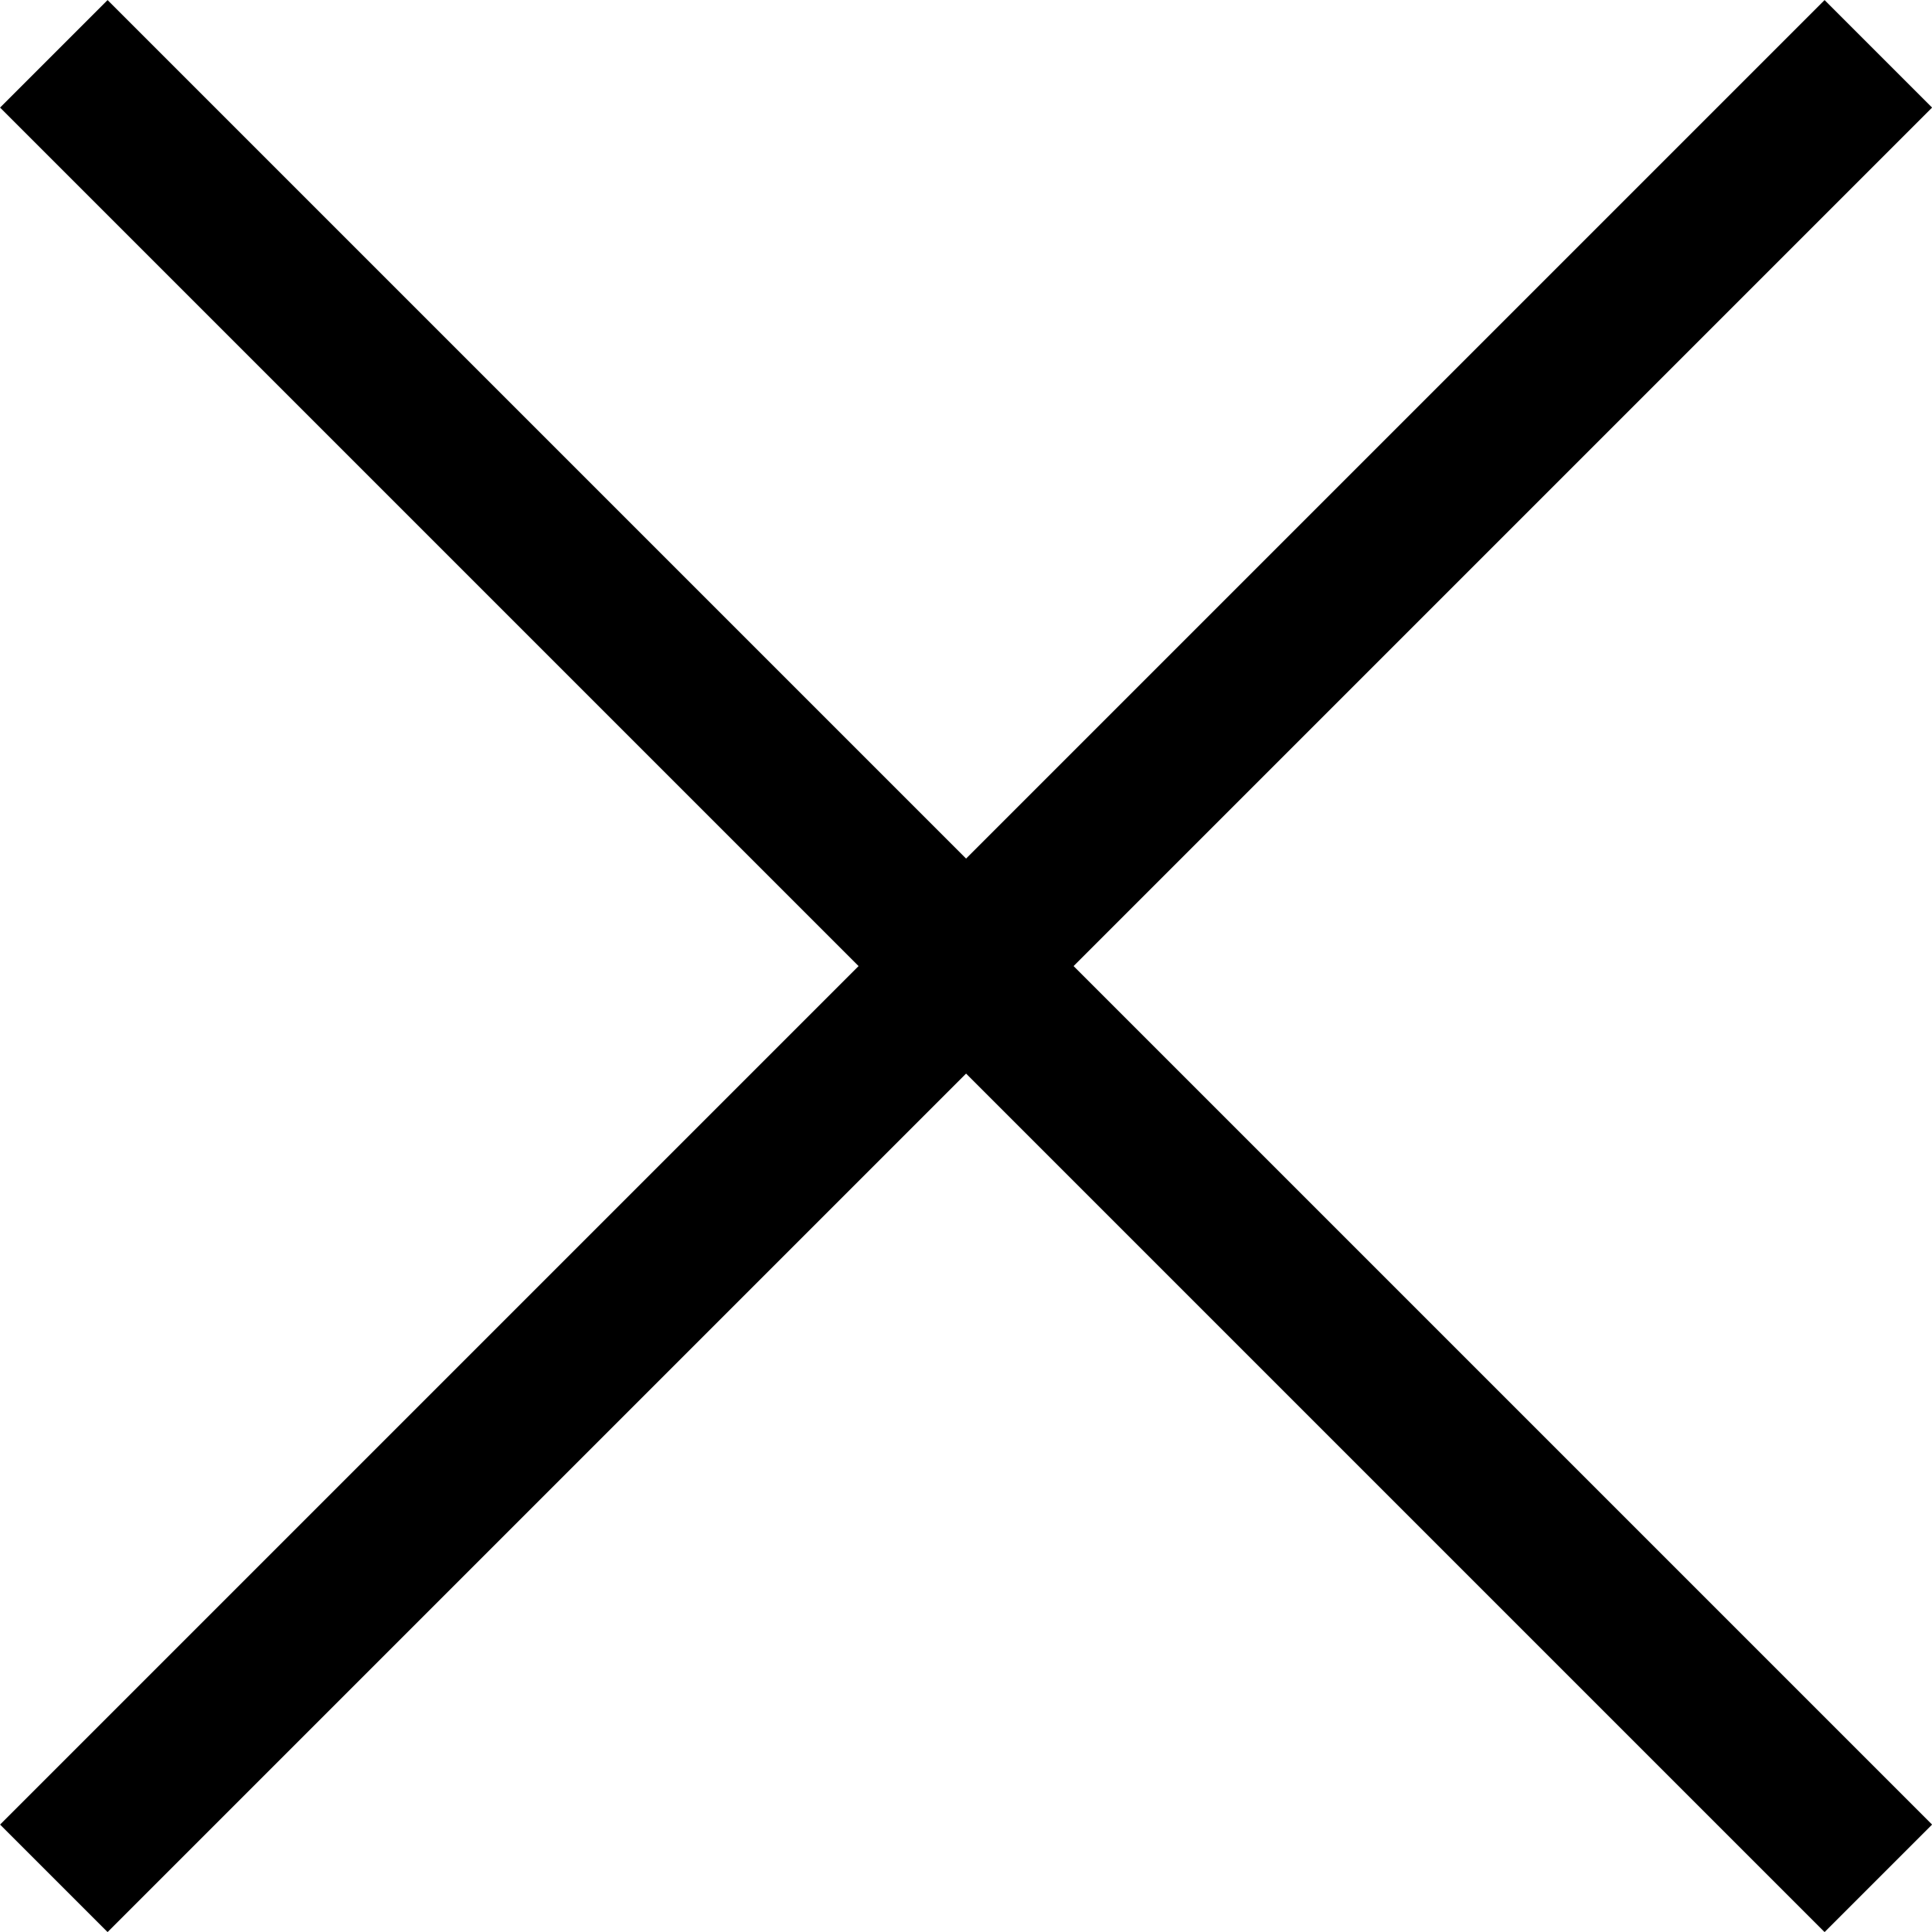<svg id="レイヤー_1" data-name="レイヤー 1" xmlns="http://www.w3.org/2000/svg" viewBox="0 0 12.707 12.707"><defs><style>.cls-1{fill:none;stroke:#000;stroke-miterlimit:10;}</style></defs><title>icon_close</title><line class="cls-1" x1="0.354" y1="0.354" x2="12.354" y2="12.354"/><line class="cls-1" x1="0.354" y1="12.354" x2="12.354" y2="0.354"/></svg>